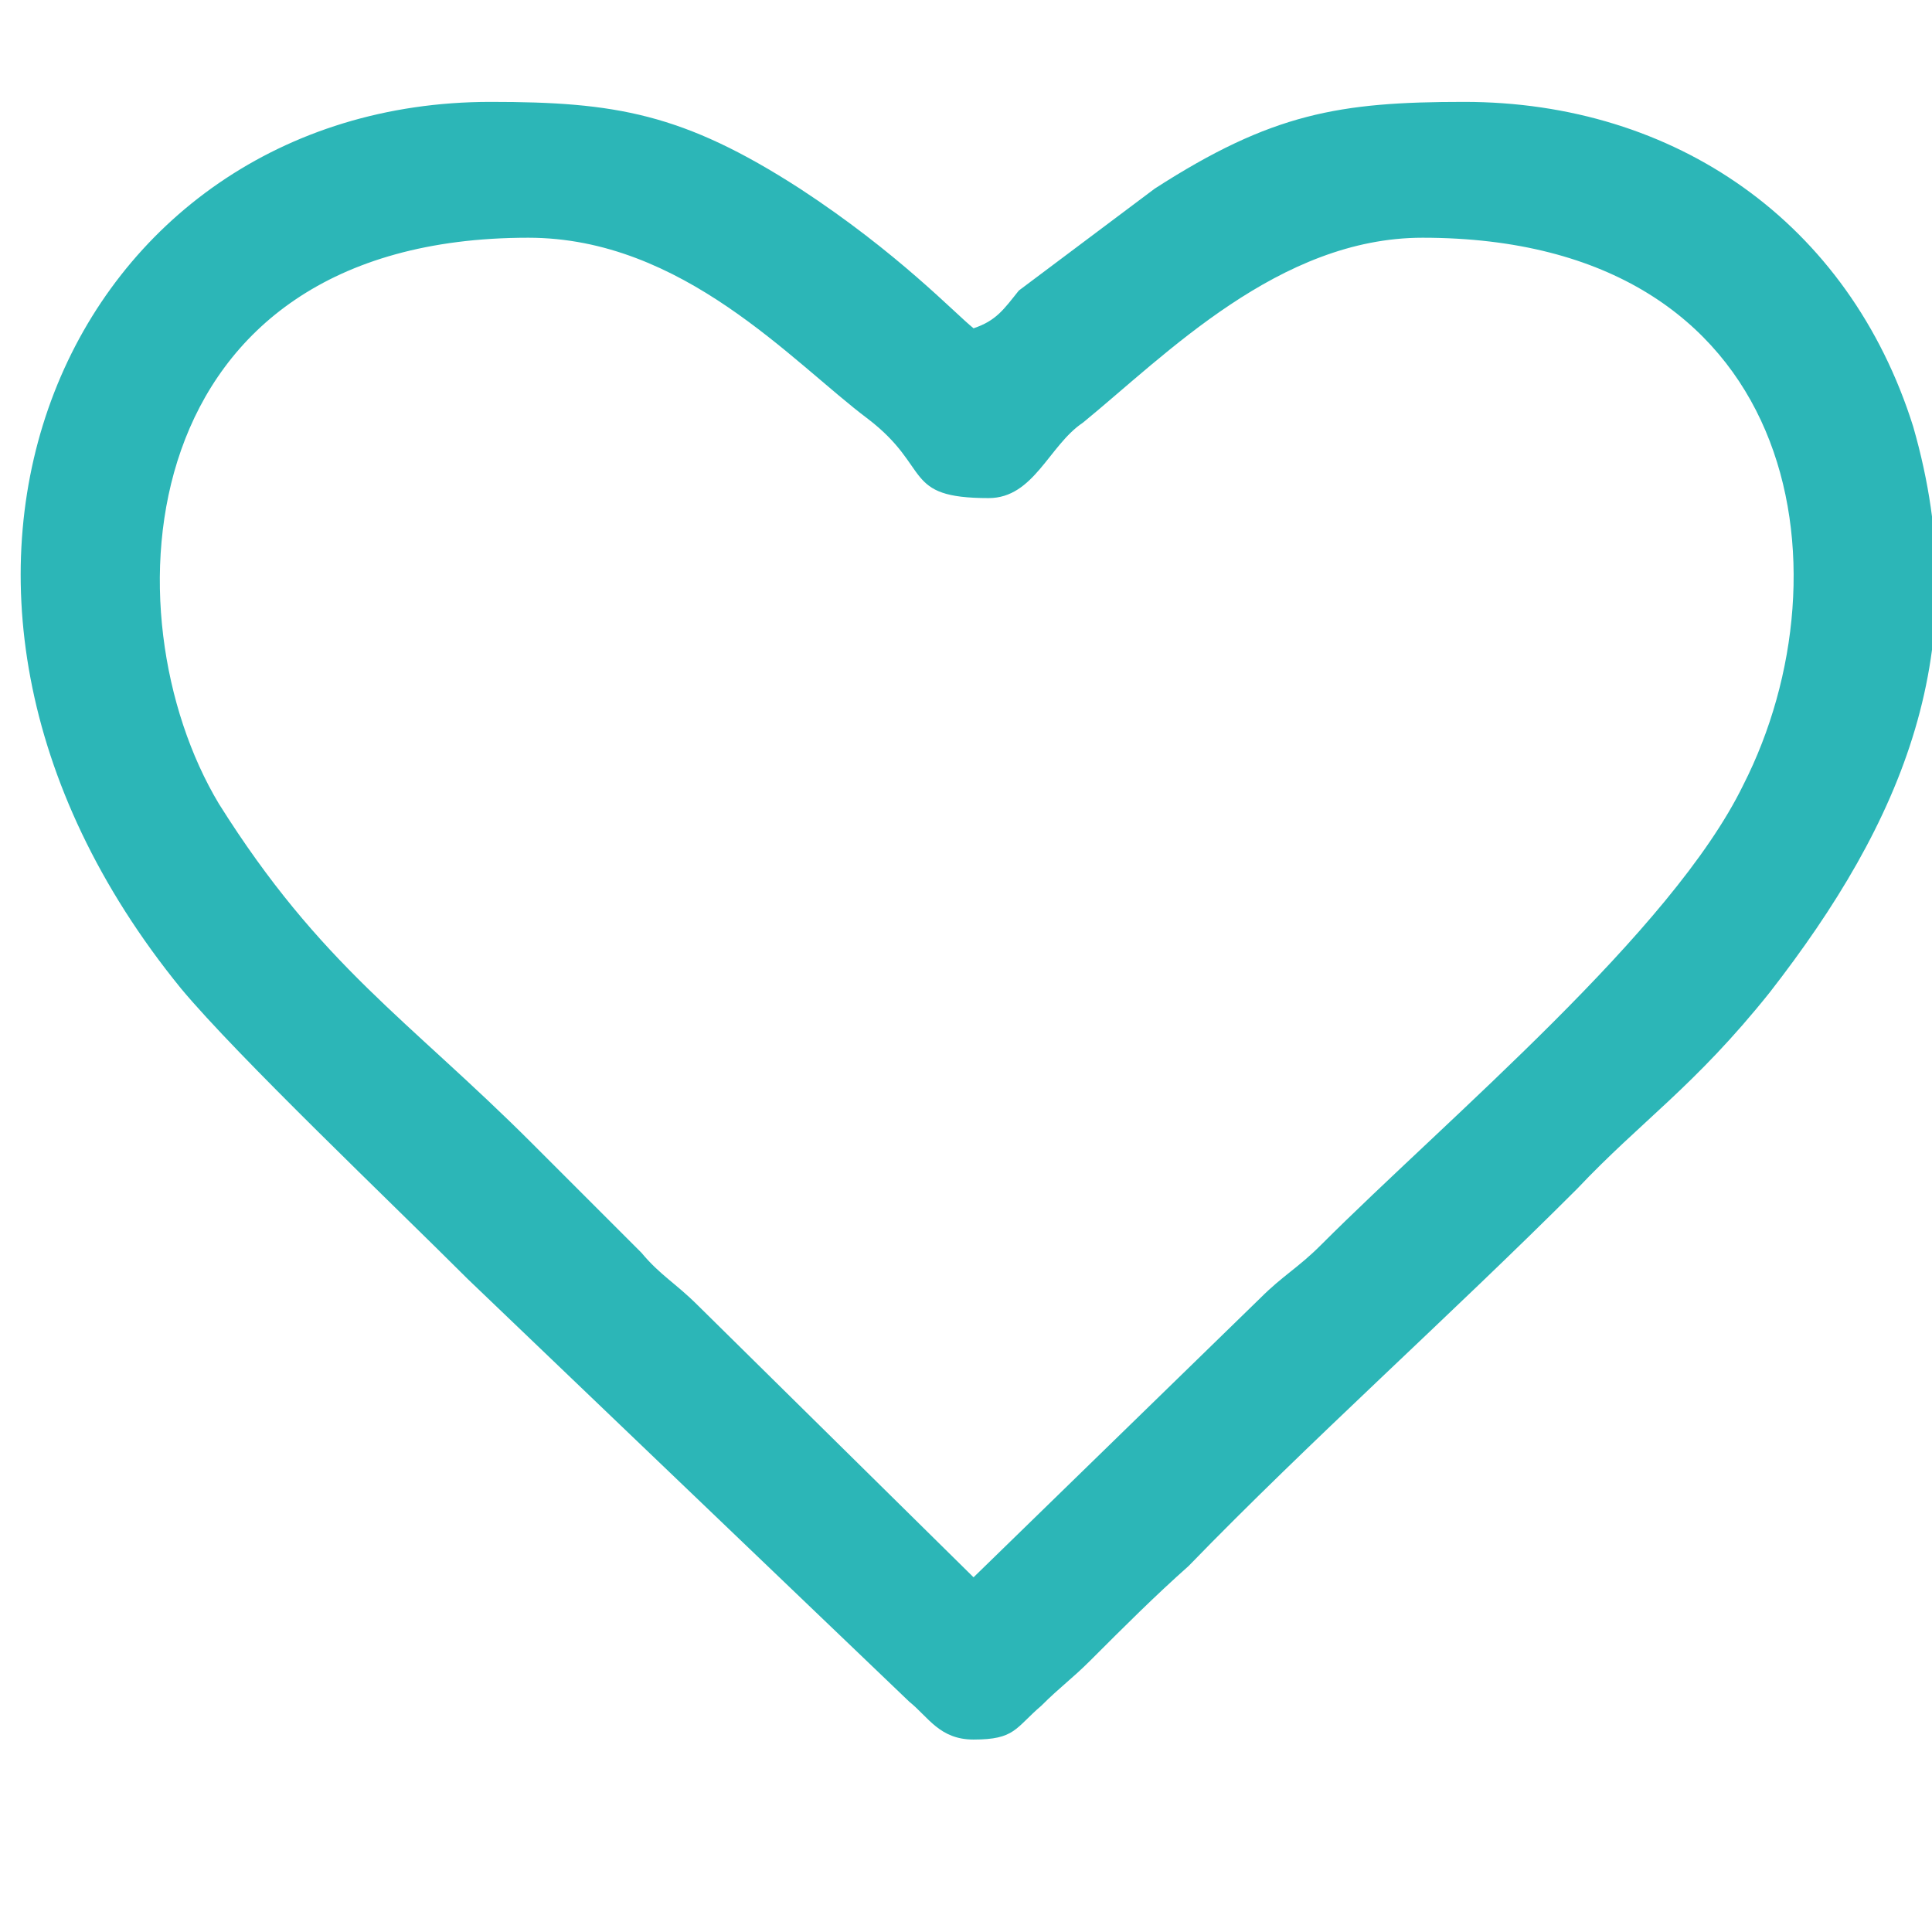 <?xml version="1.0" encoding="UTF-8"?>
<!DOCTYPE svg PUBLIC "-//W3C//DTD SVG 1.1//EN" "http://www.w3.org/Graphics/SVG/1.1/DTD/svg11.dtd">
<!-- Creator: CorelDRAW X7 -->
<svg xmlns="http://www.w3.org/2000/svg" xml:space="preserve" width="512px" height="512px" version="1.1" style="shape-rendering:geometricPrecision; text-rendering:geometricPrecision; image-rendering:optimizeQuality; fill-rule:evenodd; clip-rule:evenodd"
viewBox="0 0 512 512"
 xmlns:xlink="http://www.w3.org/1999/xlink">
 <defs>
  <style type="text/css">
   <![CDATA[
    .fil0 {fill:#2CB6B7}
   ]]>
  </style>
 </defs>
 <g id="Layer_x0020_1">
  <path class="fil0" d="M258 418l-73 -72c-6,-6 -10,-8 -15,-14 -10,-10 -19,-19 -29,-29 -33,-33 -56,-47 -83,-90 -30,-50 -24,-150 82,-150 41,0 70,33 90,48 17,13 9,21 32,21 12,0 16,-14 25,-20 22,-18 52,-49 90,-49 100,0 114,88 85,145 -19,39 -78,88 -112,122 -6,6 -10,8 -16,14l-76 74zm0 43c11,0 11,-3 18,-9 5,-5 8,-7 13,-12 9,-9 17,-17 26,-25 32,-33 69,-66 103,-100 17,-18 31,-27 51,-52 35,-45 55,-91 38,-150 -17,-54 -63,-86 -119,-86 -33,0 -51,3 -82,23l-36 27c-4,5 -6,8 -12,10 -5,-4 -20,-20 -46,-37 -31,-20 -49,-23 -82,-23 -111,0 -170,127 -82,235 15,18 56,57 76,77l117 112c5,4 8,10 17,10z"/>
 </g>
</svg>
